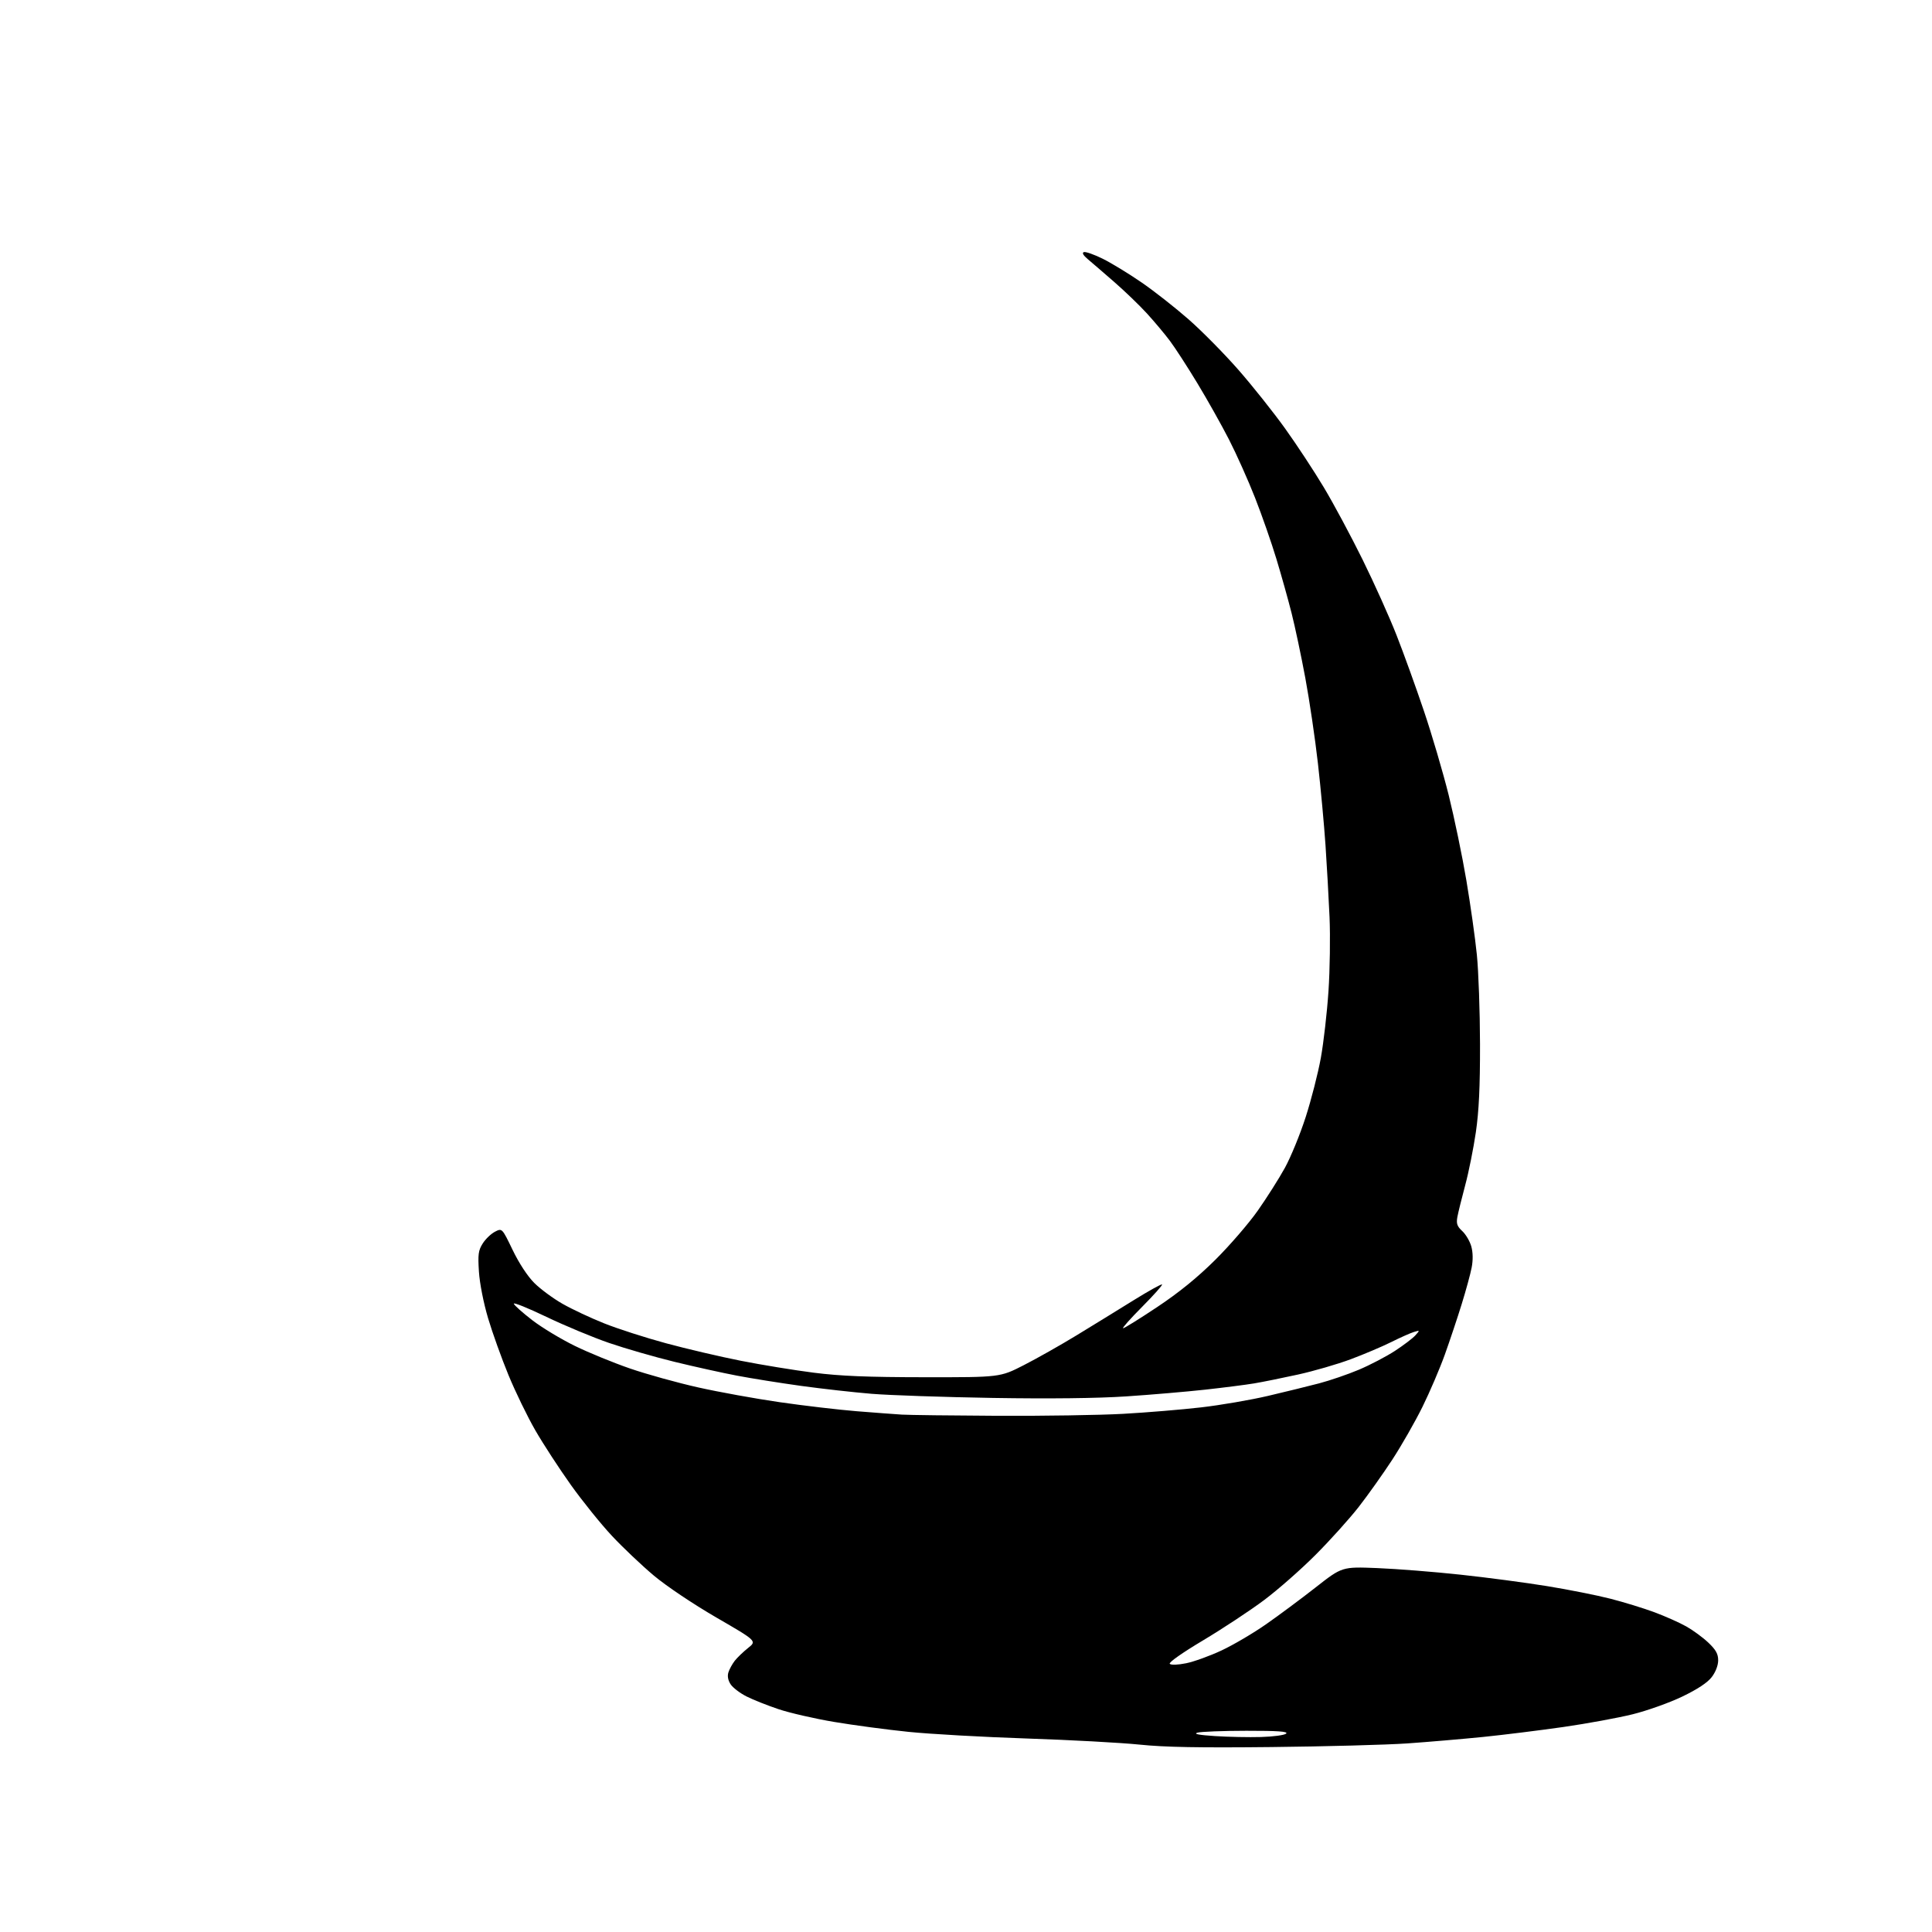 <?xml version="1.0" encoding="UTF-8" standalone="no"?>
<svg 
  version="1.1" 
  xmlns="http://www.w3.org/2000/svg" 
  xmlns:xlink="http://www.w3.org/1999/xlink" 
  xmlns:svg="http://www.w3.org/2000/svg"
  xmlns:rdf="http://www.w3.org/1999/02/22-rdf-syntax-ns#"
  xmlns:cc="http://creativecommons.org/ns#"
  xmlns:dc="http://purl.org/dc/elements/1.1/"
  viewBox="0 0 768 768"
  width="768"
  height="768"
>
<style>svg {background-color: white; }</style>"
<path stroke="none" fill="black" fill-rule="evenodd" d="M505.50,694.48C476.71,694.79 462.96,694.54 453.00,693.51C445.57,692.75 425.39,691.65 408.14,691.08C390.90,690.51 369.75,689.32 361.14,688.44C352.54,687.56 339.20,685.78 331.50,684.48C323.80,683.18 313.90,680.91 309.50,679.43C305.10,677.96 299.37,675.68 296.77,674.37C294.17,673.06 291.32,670.89 290.44,669.54C289.40,667.97 289.09,666.28 289.55,664.80C289.95,663.53 291.09,661.46 292.08,660.18C293.08,658.91 295.46,656.62 297.38,655.09C300.87,652.32 300.87,652.32 284.75,642.98C275.48,637.60 264.93,630.52 259.89,626.30C255.08,622.26 247.59,615.16 243.24,610.51C238.89,605.86 231.56,596.77 226.95,590.31C222.35,583.86 215.99,574.10 212.83,568.63C209.67,563.16 204.85,553.23 202.11,546.57C199.37,539.91 195.72,529.74 194.01,523.98C192.21,517.92 190.68,510.13 190.38,505.50C189.94,498.63 190.15,497.05 191.89,494.30C193.00,492.54 195.19,490.44 196.75,489.63C199.58,488.17 199.58,488.17 203.77,496.86C206.30,502.12 209.70,507.31 212.37,509.98C214.80,512.41 219.87,516.16 223.64,518.30C227.41,520.45 234.86,523.94 240.18,526.06C245.50,528.19 256.53,531.74 264.68,533.95C272.83,536.16 286.25,539.30 294.50,540.93C302.75,542.56 315.80,544.69 323.50,545.67C334.08,547.01 344.82,547.45 367.51,547.47C397.52,547.50 397.52,547.50 406.94,542.69C412.13,540.04 421.57,534.71 427.93,530.83C434.29,526.96 444.44,520.71 450.48,516.96C456.52,513.21 461.68,510.34 461.93,510.60C462.19,510.85 458.60,514.87 453.97,519.53C449.34,524.19 445.95,528.00 446.45,528.00C446.95,528.00 453.05,524.20 460.02,519.56C468.70,513.78 475.97,507.87 483.10,500.80C488.82,495.12 496.43,486.31 500.00,481.22C503.57,476.14 508.42,468.50 510.76,464.24C513.10,459.98 516.83,450.90 519.03,444.05C521.24,437.20 523.95,426.62 525.05,420.55C526.15,414.47 527.52,402.52 528.09,394.00C528.66,385.48 528.85,372.20 528.51,364.50C528.17,356.80 527.45,343.98 526.91,336.00C526.37,328.02 525.02,313.40 523.90,303.50C522.78,293.60 520.52,278.30 518.88,269.50C517.24,260.70 514.79,249.11 513.43,243.75C512.08,238.39 509.37,228.72 507.41,222.25C505.46,215.79 501.63,204.81 498.90,197.87C496.17,190.92 491.51,180.50 488.54,174.71C485.57,168.92 479.92,158.86 475.97,152.34C472.03,145.83 467.12,138.25 465.06,135.50C463.00,132.75 458.88,127.84 455.91,124.59C452.93,121.33 447.09,115.71 442.93,112.09C438.77,108.46 434.06,104.41 432.47,103.07C430.60,101.50 430.03,100.49 430.85,100.22C431.56,99.98 434.91,101.16 438.32,102.84C441.72,104.52 448.63,108.73 453.68,112.20C458.74,115.66 467.22,122.33 472.54,127.00C477.87,131.68 486.78,140.72 492.36,147.10C497.94,153.48 506.26,163.94 510.85,170.34C515.44,176.74 522.37,187.27 526.24,193.74C530.12,200.21 537.06,213.15 541.67,222.50C546.28,231.85 552.35,245.35 555.15,252.50C557.96,259.65 562.85,273.19 566.02,282.59C569.20,291.99 573.63,307.06 575.88,316.09C578.12,325.12 581.29,340.38 582.91,350.00C584.53,359.62 586.41,372.90 587.07,379.50C587.74,386.10 588.30,402.07 588.33,415.00C588.36,432.08 587.90,441.67 586.67,450.11C585.73,456.50 583.84,465.95 582.45,471.11C581.07,476.28 579.66,481.97 579.33,483.76C578.85,486.42 579.21,487.46 581.29,489.39C582.69,490.69 584.30,493.44 584.87,495.49C585.53,497.87 585.58,500.92 585.01,503.87C584.52,506.42 582.73,512.98 581.03,518.45C579.34,523.92 576.33,532.92 574.35,538.45C572.37,543.98 568.36,553.34 565.45,559.25C562.53,565.16 557.13,574.61 553.45,580.25C549.76,585.89 543.77,594.33 540.13,599.00C536.49,603.67 528.78,612.24 523.00,618.03C517.23,623.83 508.00,631.94 502.50,636.06C497.00,640.18 486.11,647.37 478.31,652.03C469.94,657.02 464.48,660.87 465.00,661.40C465.53,661.93 468.19,661.84 471.50,661.17C474.59,660.55 480.93,658.26 485.60,656.07C490.27,653.88 498.23,649.20 503.29,645.66C508.36,642.13 517.23,635.53 523.00,631.01C533.50,622.78 533.50,622.78 547.50,623.34C555.20,623.65 570.05,624.82 580.50,625.95C590.95,627.07 606.48,629.12 615.00,630.51C623.52,631.90 634.85,634.15 640.18,635.52C645.50,636.88 653.37,639.30 657.68,640.90C661.98,642.50 667.69,645.05 670.37,646.56C673.04,648.07 676.98,650.96 679.12,653.00C682.10,655.84 683.00,657.46 683.00,660.00C683.00,662.01 682.00,664.63 680.45,666.66C678.74,668.89 674.82,671.48 668.70,674.43C663.64,676.86 654.78,680.02 649.01,681.45C643.24,682.88 630.86,685.15 621.51,686.50C612.15,687.84 597.75,689.63 589.50,690.47C581.25,691.30 567.75,692.45 559.50,693.03C551.25,693.60 526.95,694.25 505.50,694.48zM501.33,690.49C506.18,690.35 510.66,689.74 511.28,689.12C512.11,688.29 507.97,688.00 495.45,688.01C486.13,688.02 477.38,688.36 476.00,688.76C474.30,689.27 476.53,689.70 483.00,690.12C488.23,690.46 496.47,690.63 501.33,690.49zM396.50,562.80C414.65,562.89 437.15,562.54 446.50,562.02C455.85,561.50 469.80,560.34 477.50,559.45C485.20,558.56 497.12,556.51 504.00,554.90C510.88,553.29 520.03,551.04 524.35,549.91C528.67,548.77 535.81,546.33 540.21,544.47C544.61,542.61 551.04,539.25 554.49,537.01C557.94,534.76 561.60,531.98 562.63,530.83C564.48,528.76 564.47,528.74 562.00,529.50C560.62,529.92 556.58,531.72 553.00,533.51C549.42,535.29 542.19,538.36 536.91,540.33C531.64,542.30 522.19,545.04 515.91,546.42C509.64,547.80 501.80,549.38 498.50,549.93C495.20,550.48 486.43,551.60 479.00,552.42C471.57,553.23 457.46,554.44 447.64,555.09C436.13,555.85 417.29,556.07 394.64,555.70C375.31,555.38 353.65,554.64 346.50,554.06C339.35,553.47 326.75,552.06 318.50,550.92C310.25,549.78 298.77,547.95 293.00,546.85C287.23,545.75 276.04,543.28 268.14,541.35C260.24,539.42 248.54,536.05 242.14,533.85C235.74,531.65 224.50,526.97 217.18,523.46C209.85,519.94 204.03,517.60 204.25,518.26C204.47,518.92 207.77,521.85 211.58,524.79C215.38,527.72 223.00,532.32 228.50,535.01C234.00,537.70 243.90,541.75 250.50,544.02C257.10,546.29 269.25,549.66 277.50,551.51C285.75,553.36 300.38,556.01 310.00,557.40C319.62,558.79 333.35,560.40 340.50,560.98C347.65,561.55 355.75,562.16 358.50,562.33C361.25,562.50 378.35,562.71 396.50,562.80z" />

</svg>
